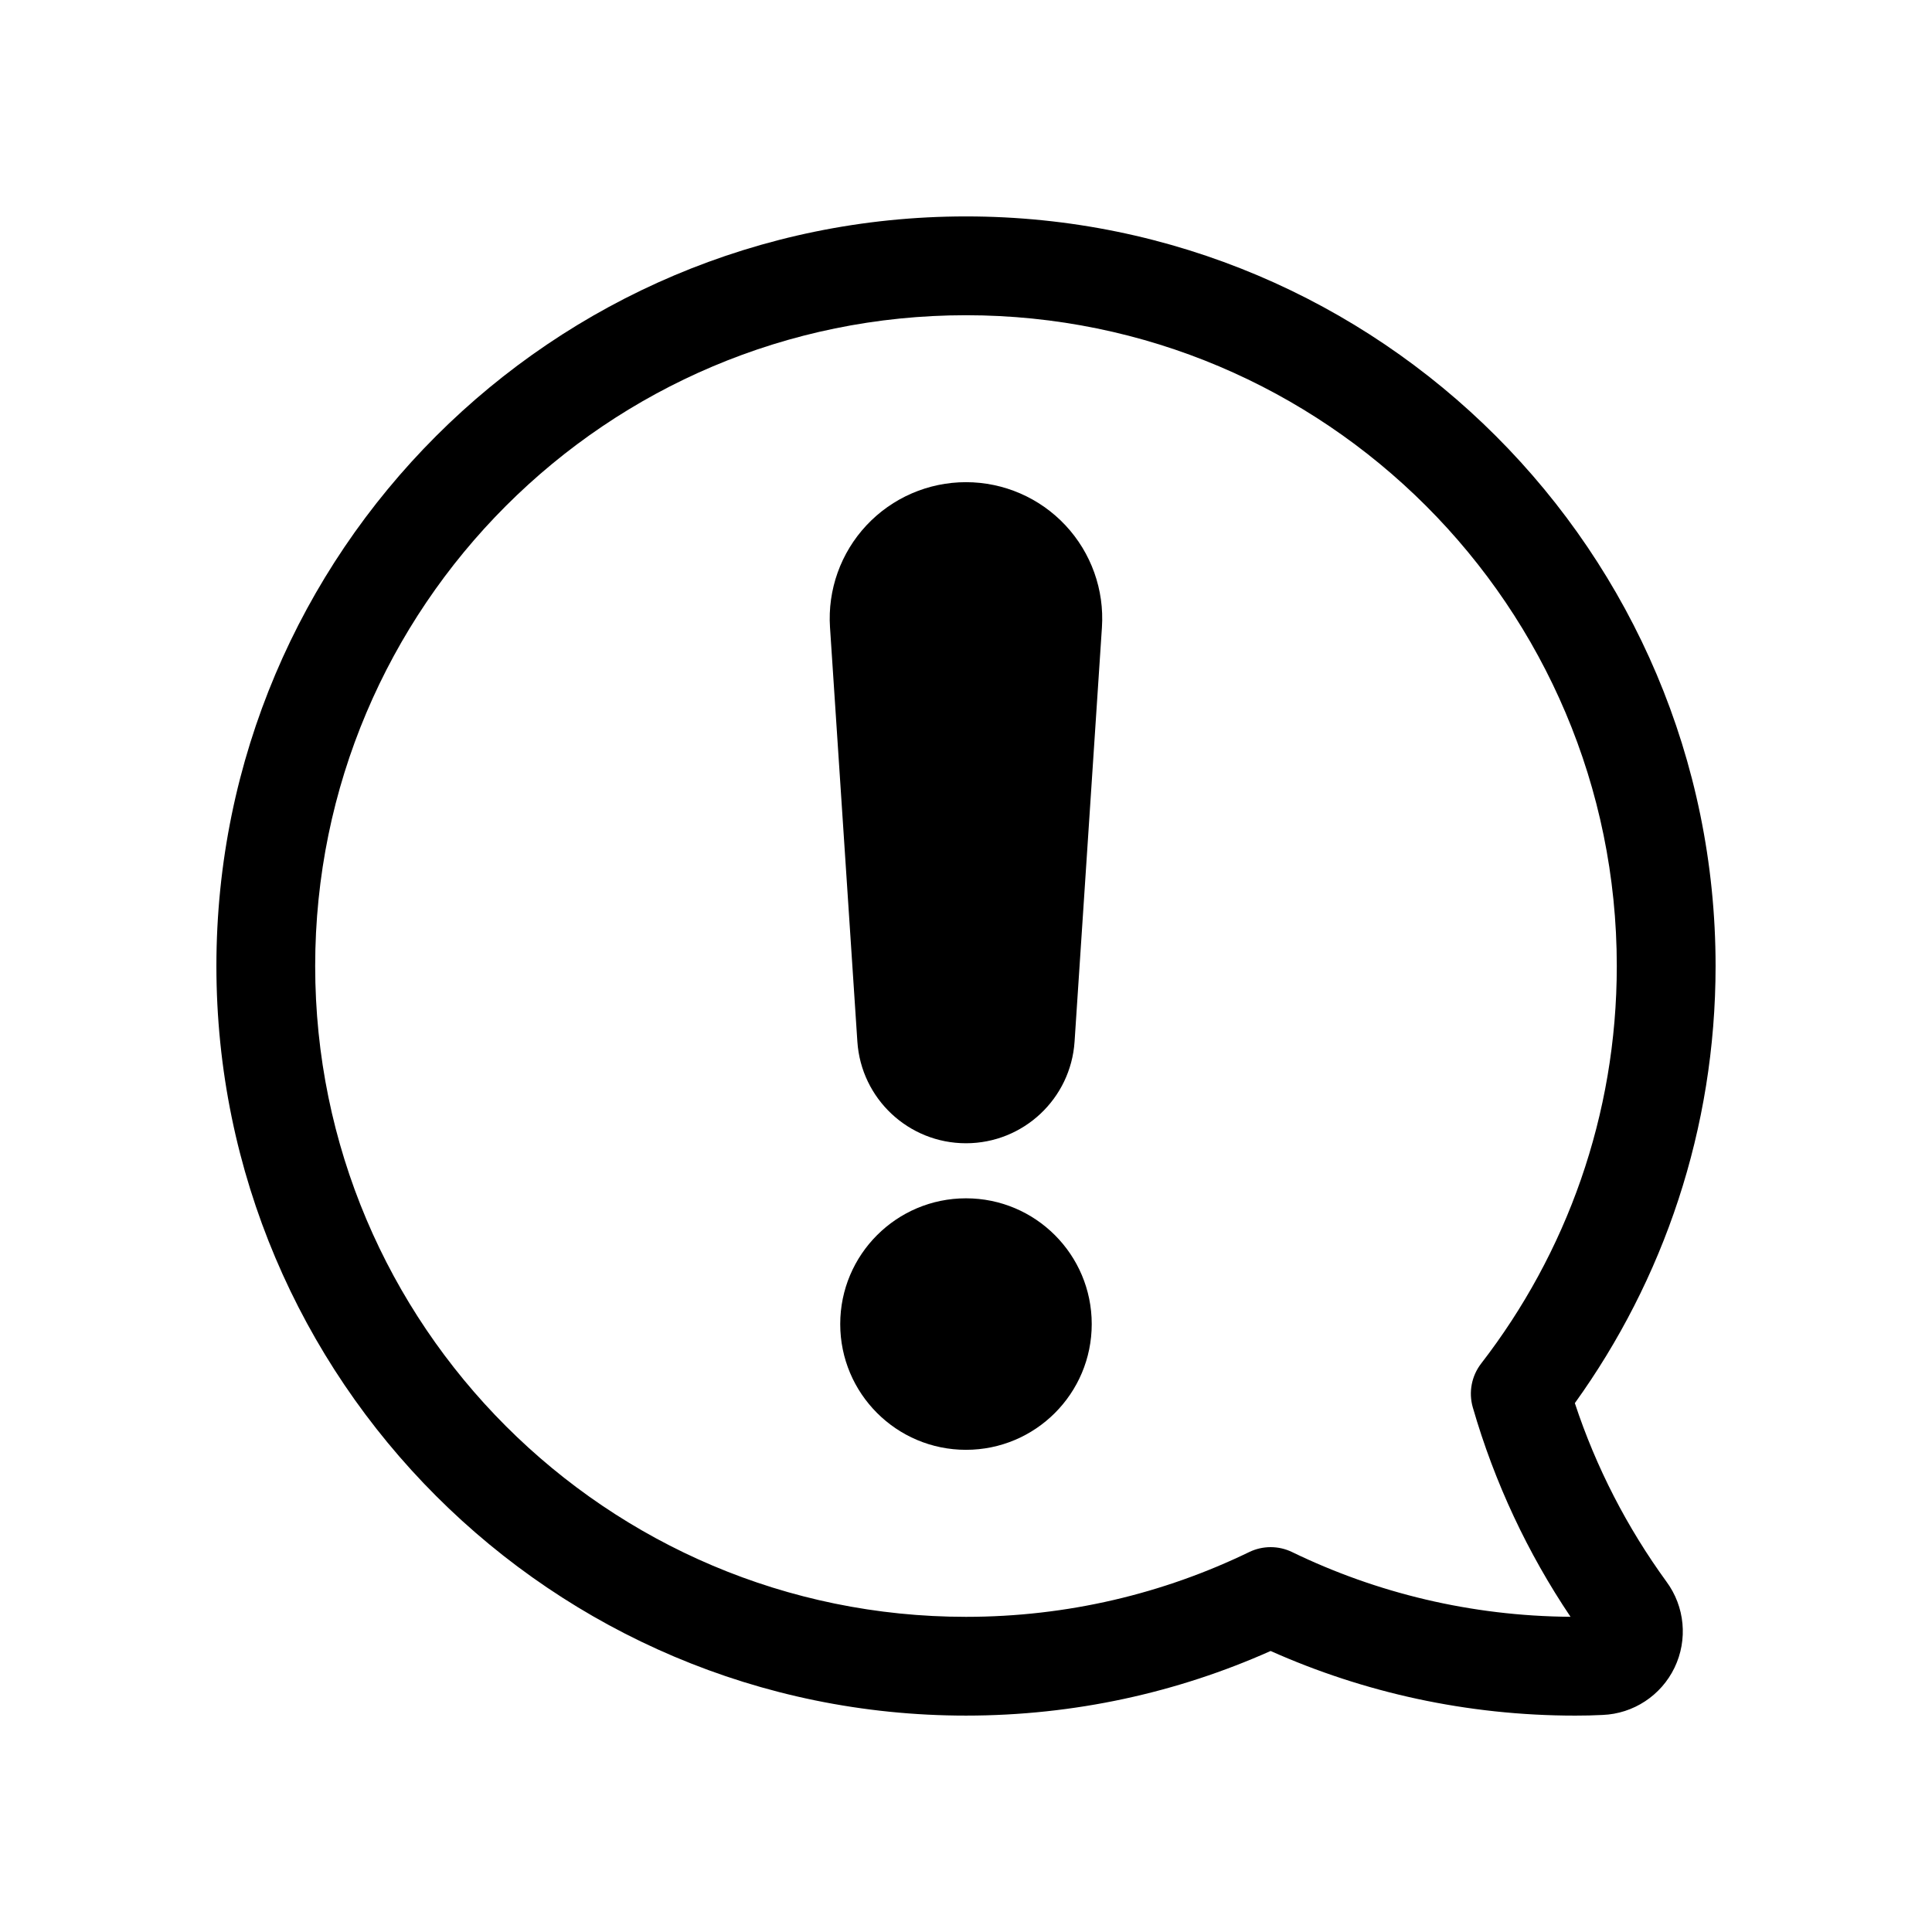 <?xml version="1.0" encoding="UTF-8"?>
<!-- Uploaded to: ICON Repo, www.svgrepo.com, Generator: ICON Repo Mixer Tools -->
<svg fill="#000000" width="800px" height="800px" version="1.1" viewBox="144 144 512 512" xmlns="http://www.w3.org/2000/svg">
 <g fill-rule="evenodd">
  <path d="m480.73 581.53c24.672 11.004 52 17.125 80.742 17.125 2.422 0 4.832-0.047 7.234-0.176 8.152-0.316 15.504-5.141 19.062-12.531 3.566-7.41 2.742-16.184-2.141-22.793-10.387-14.277-18.637-30.203-24.277-47.312 23.469-32.621 37.297-72.629 37.297-115.84 0-109.64-89.012-198.65-198.65-198.65s-198.65 89.012-198.65 198.65 89.012 198.65 198.65 198.65c28.742 0 56.07-6.121 80.734-17.125zm79.477-9.062c-26.418-0.188-51.438-6.324-73.77-17.145-3.602-1.75-7.809-1.75-11.41 0-22.688 10.992-48.145 17.156-75.031 17.156-95.191 0-172.47-77.285-172.47-172.47 0-95.191 77.285-172.47 172.47-172.47 95.191 0 172.47 77.285 172.47 172.47 0 39.656-13.41 76.195-35.941 105.34-2.551 3.305-3.375 7.629-2.215 11.637 5.762 19.961 14.57 38.637 25.895 55.484z"/>
  <path d="m433.32 494.89c0 18.406-14.918 33.328-33.324 33.328s-33.328-14.922-33.328-33.328 14.922-33.324 33.328-33.324 33.324 14.918 33.324 33.324"/>
  <path d="m363.96 310.27c-0.66-9.969 2.84-19.766 9.668-27.059 6.828-7.297 16.375-11.43 26.363-11.43 9.992 0 19.539 4.137 26.363 11.43 6.828 7.297 10.328 17.09 9.668 27.059-2.195 33.242-5.309 80.418-7.25 109.76-1.004 15.16-13.586 26.945-28.781 26.945-15.195 0-27.781-11.785-28.781-26.945-1.941-29.344-5.055-76.52-7.25-109.76z"/>
 </g>
</svg>